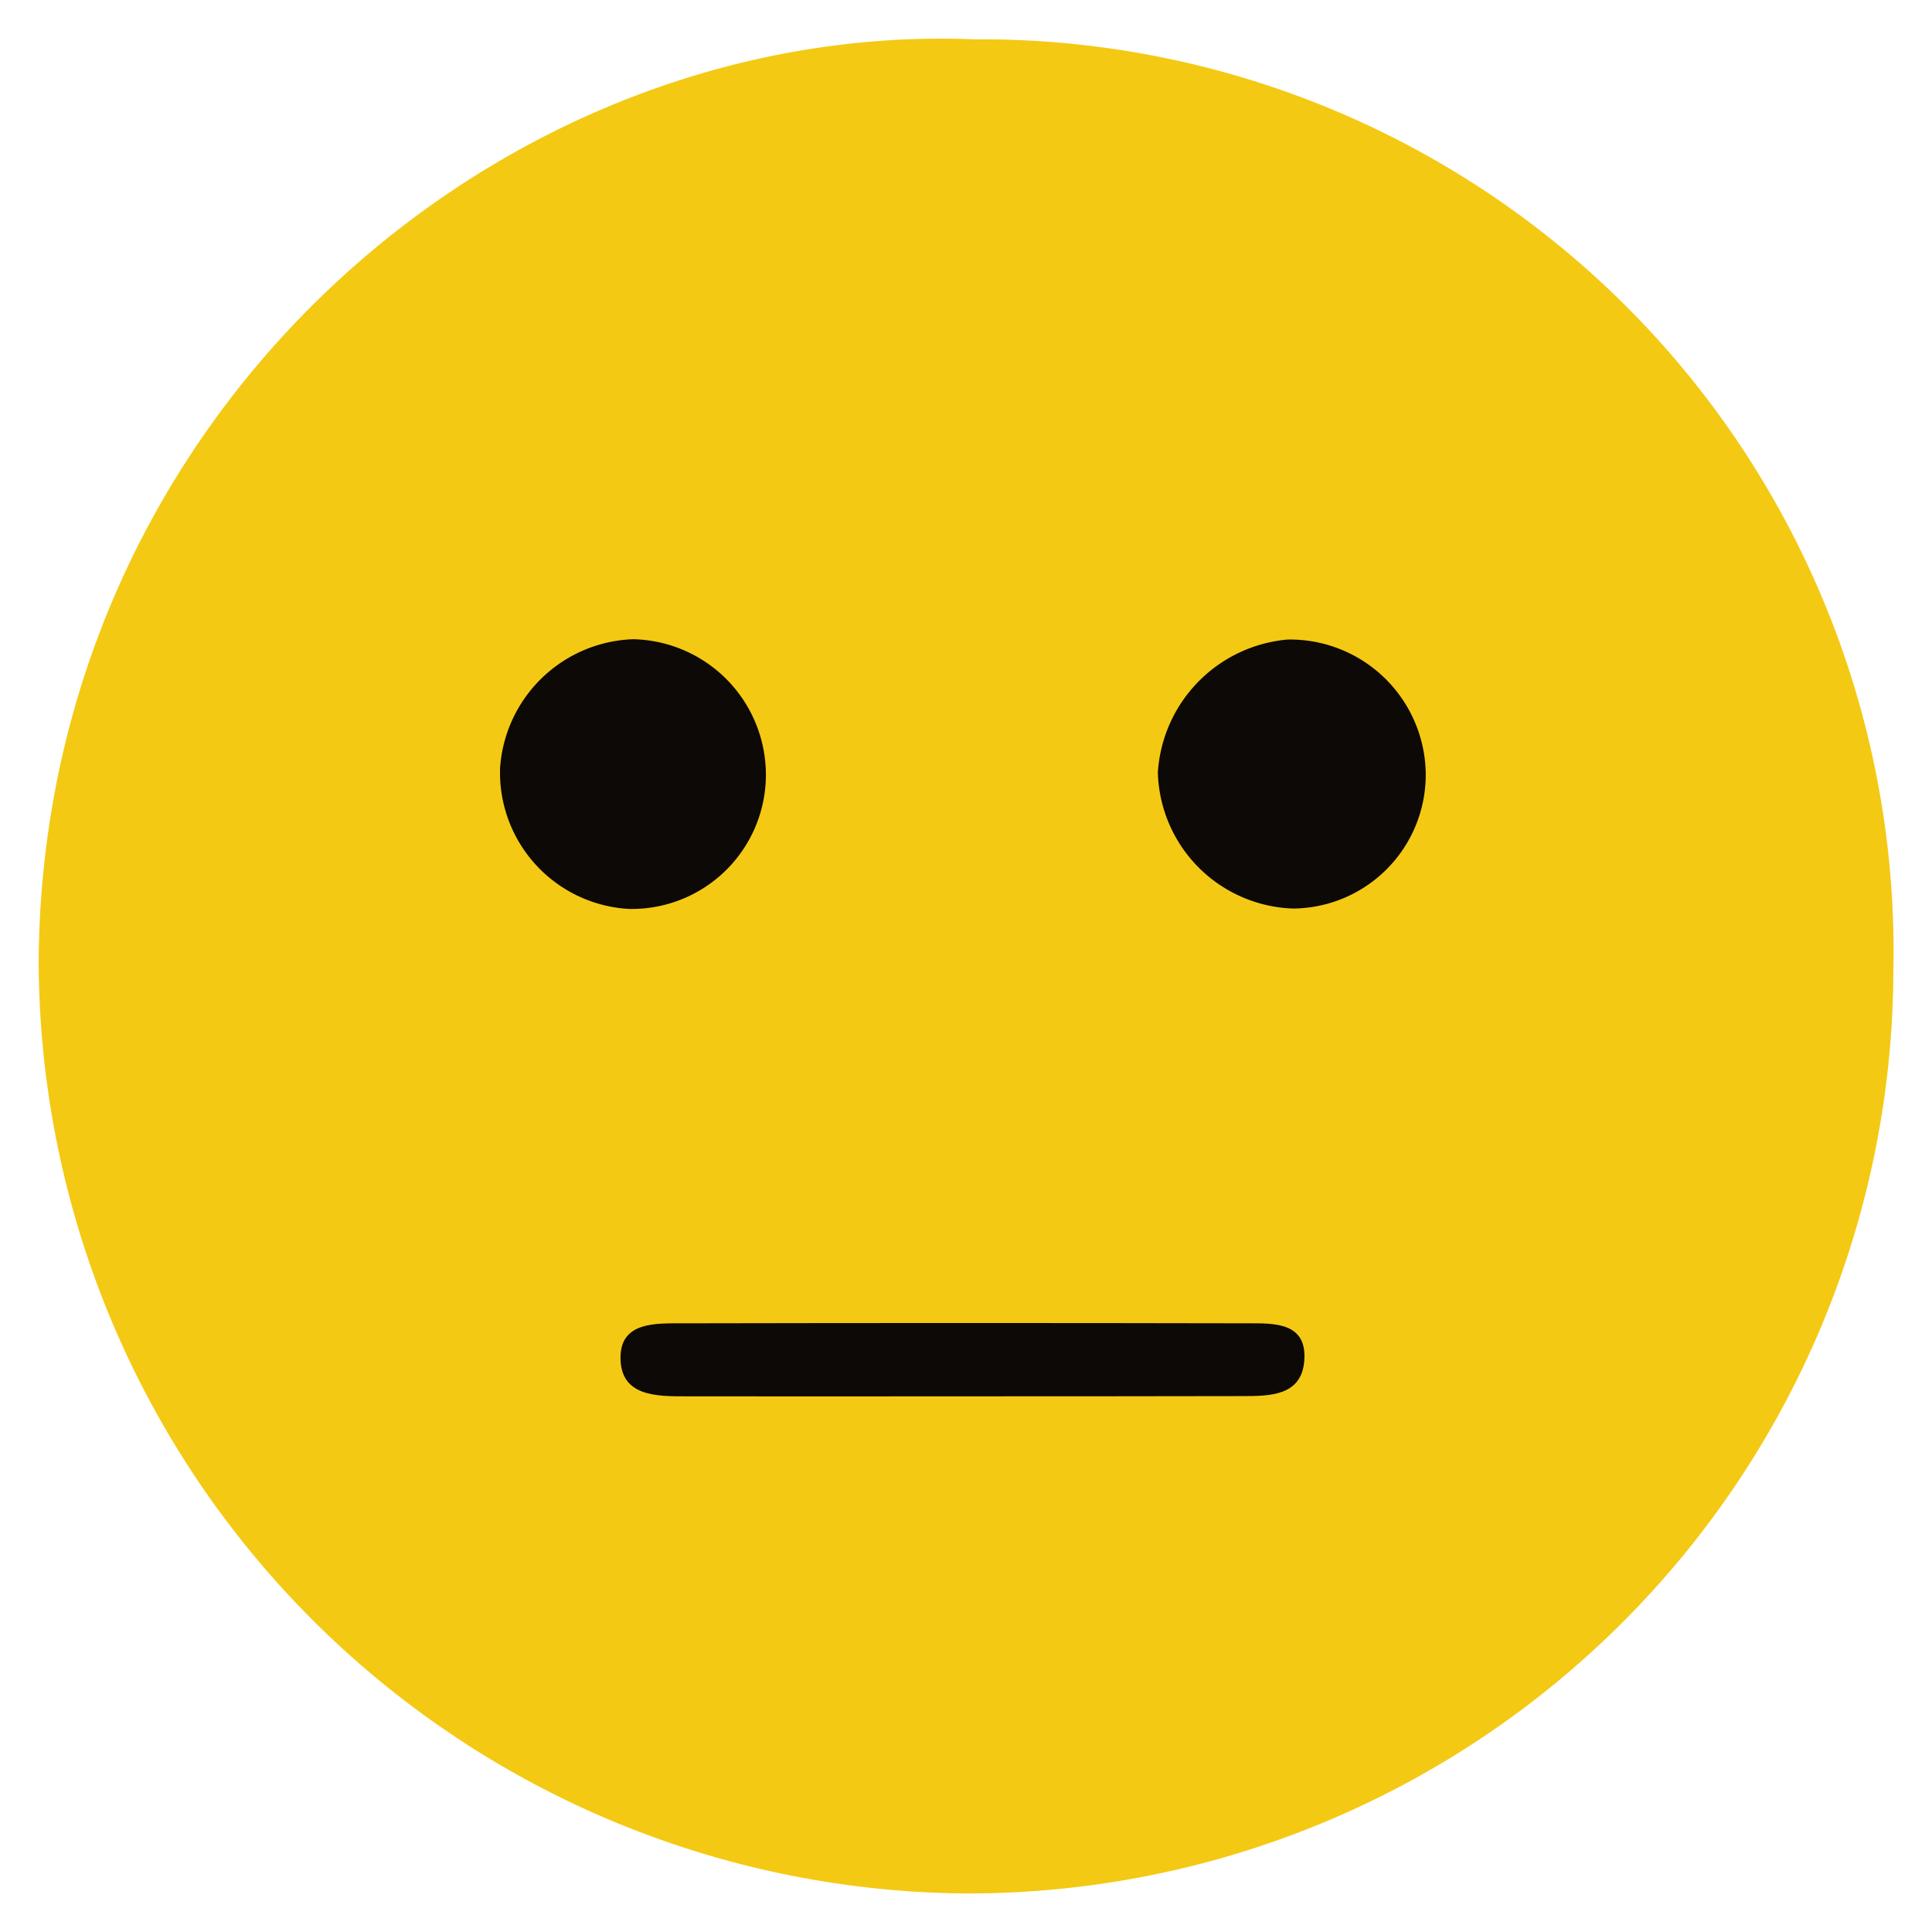 <svg xmlns="http://www.w3.org/2000/svg" xmlns:xlink="http://www.w3.org/1999/xlink" width="50" height="50" viewBox="0 0 50 50">
  <defs>
    <clipPath id="clip-Neither">
      <rect width="50" height="50"/>
    </clipPath>
  </defs>
  <g id="Neither" clip-path="url(#clip-Neither)">
    <path id="Path_118" data-name="Path 118" d="M1107.365,437.808a23.609,23.609,0,0,1,23.783,24.13,23.939,23.939,0,0,1-24.209,23.852,24.183,24.183,0,0,1-23.79-24.167C1083.266,447.533,1095.075,437.309,1107.365,437.808Z" transform="translate(-1082.148 -436.79)" fill="#f4c913"/>
    <path id="Path_126" data-name="Path 126" d="M935.861,477.972a3.474,3.474,0,0,1-3.545,3.428,3.534,3.534,0,0,1-3.334-3.648,3.578,3.578,0,0,1,3.439-3.332A3.51,3.51,0,0,1,935.861,477.972Z" transform="translate(-916.04 -457.877)" fill="#0d0907"/>
    <path id="Path_123" data-name="Path 123" d="M946.145,517.549c-2.364,0-4.728.005-7.092,0-.774,0-1.716.006-1.7-1.026.015-.908.921-.862,1.6-.864q7.321-.015,14.642,0c.673,0,1.536-.03,1.453.976-.075.9-.883.907-1.583.908C951.026,517.55,948.585,517.547,946.145,517.549Z" transform="translate(-921.294 -481.412)" fill="#0d0907"/>
    <path id="Path_127" data-name="Path 127" d="M976.158,477.854a3.463,3.463,0,0,1-3.426,3.542,3.622,3.622,0,0,1-3.506-3.517,3.687,3.687,0,0,1,3.364-3.445A3.517,3.517,0,0,1,976.158,477.854Z" transform="translate(-939.261 -457.883)" fill="#0d0907"/>
  </g>
</svg>
